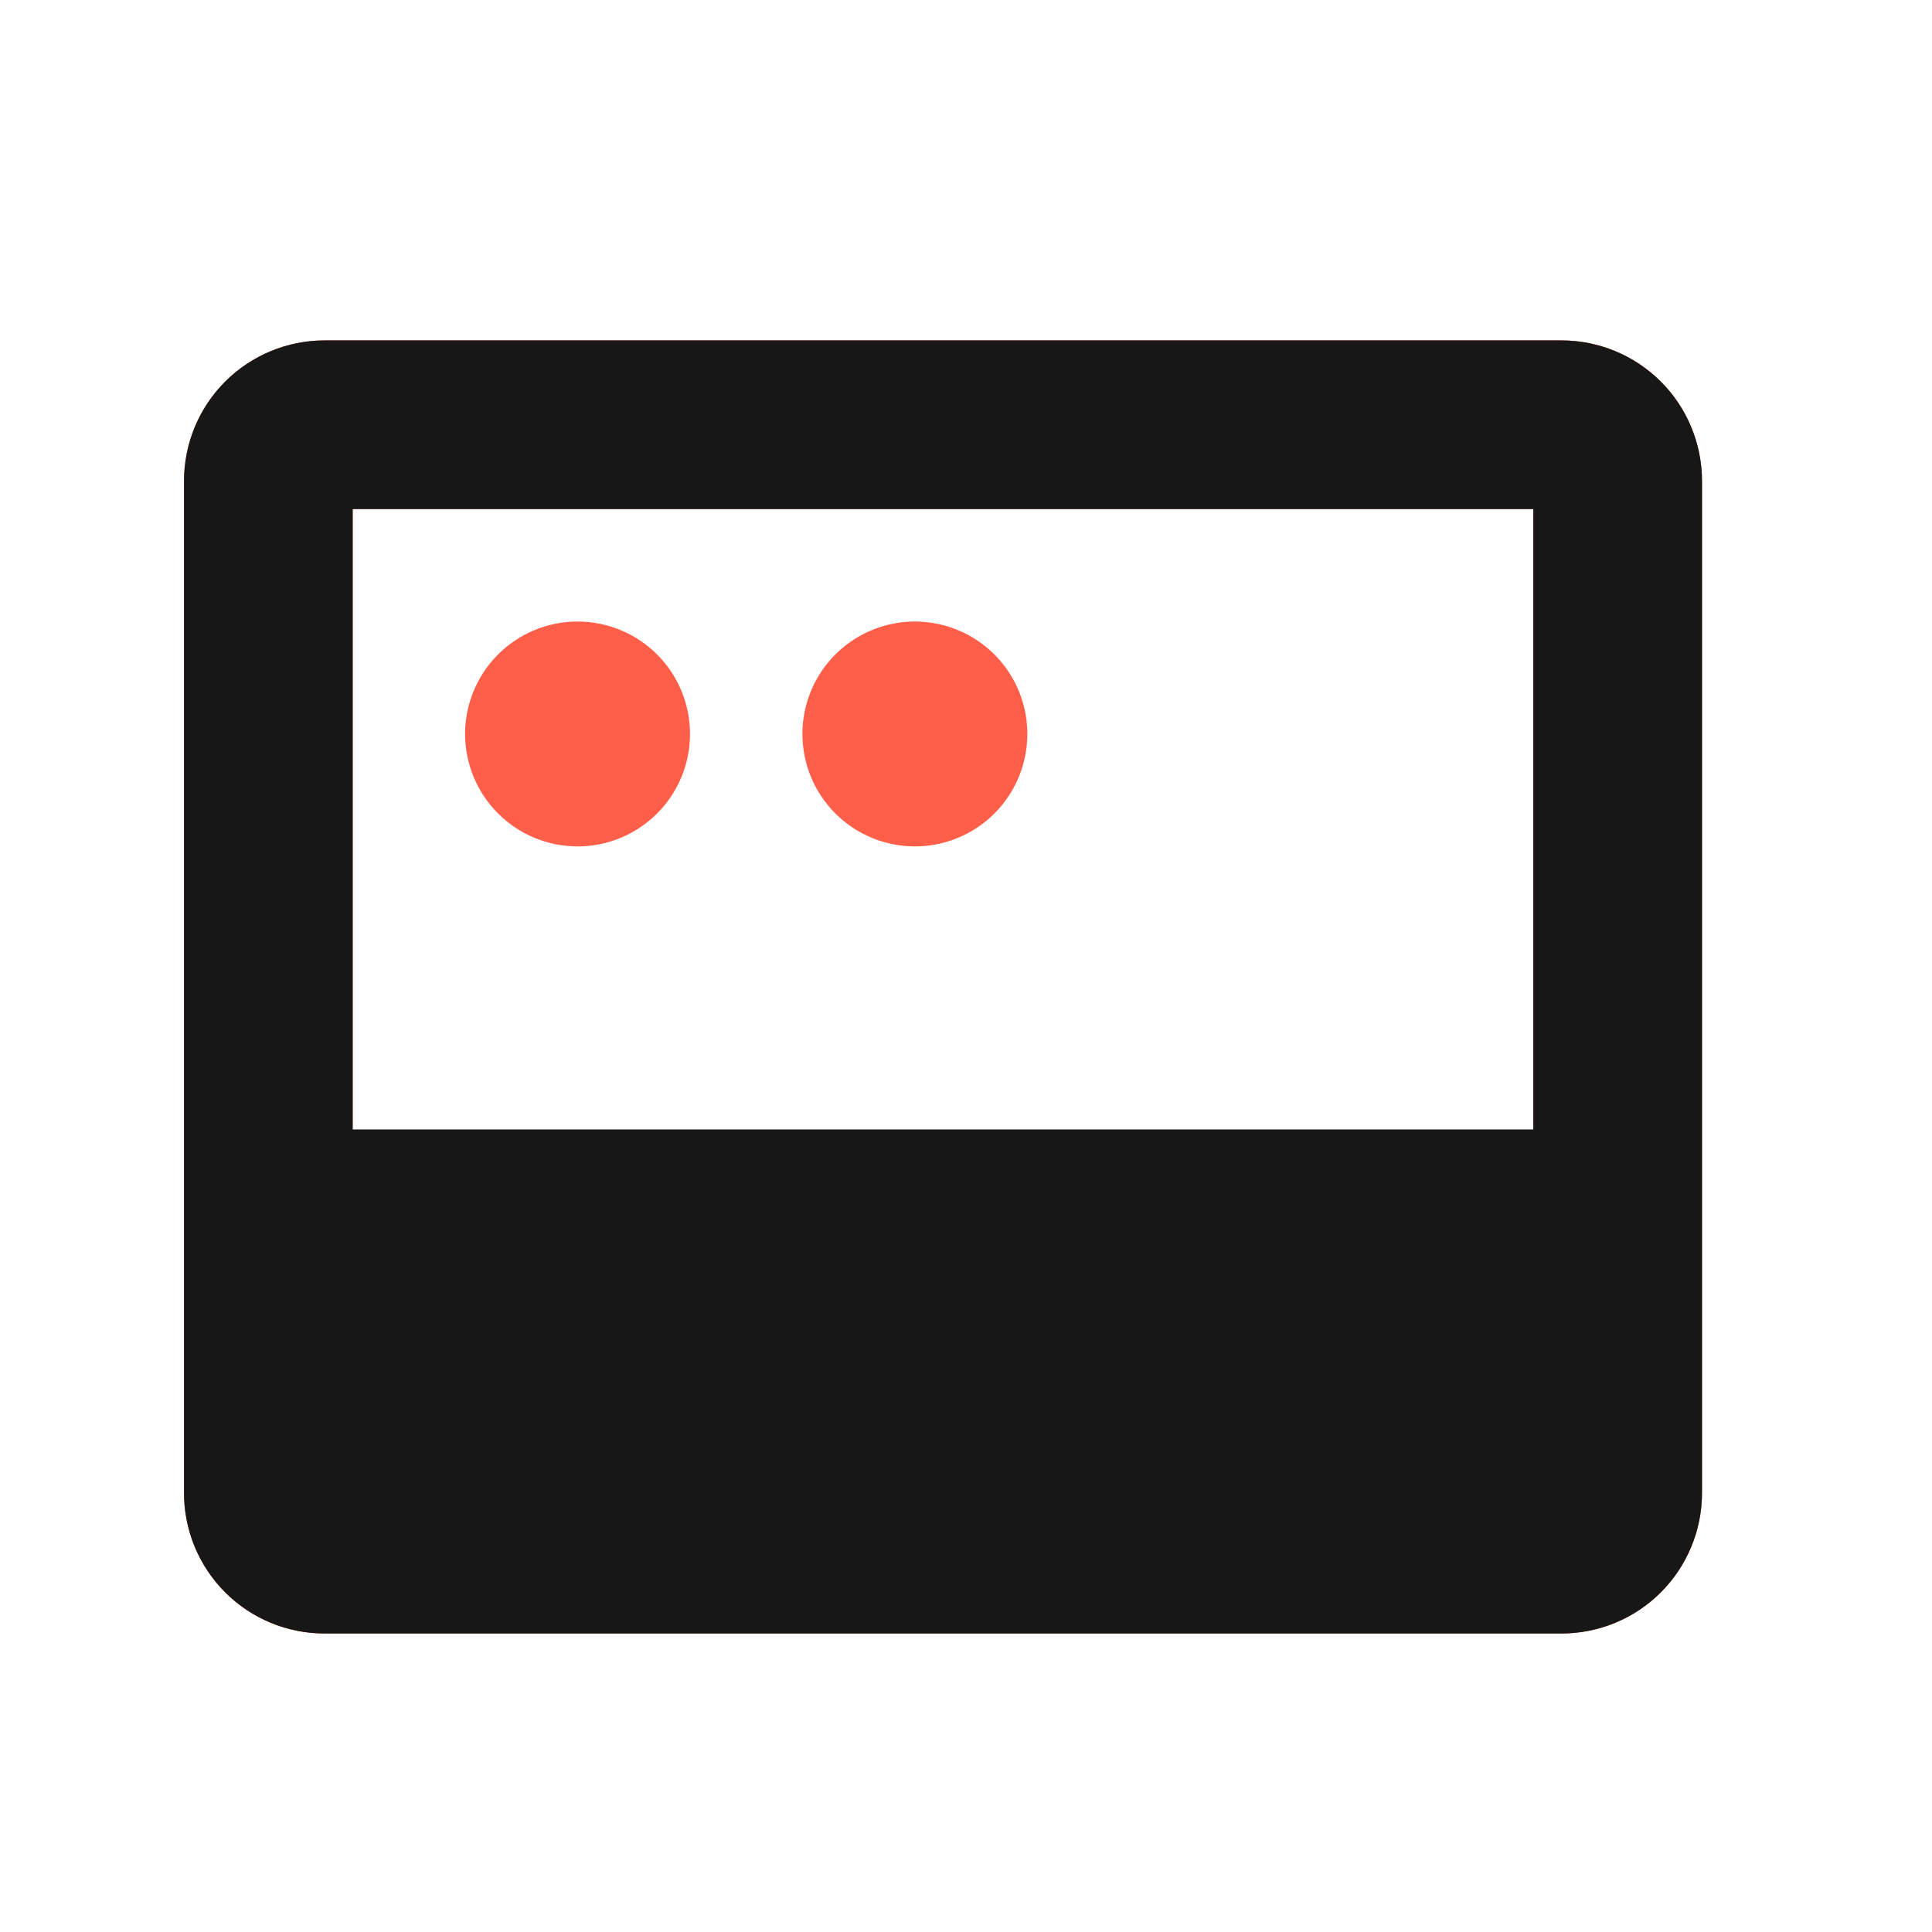<svg width="42" height="42" viewBox="0 0 42 42" fill="none" xmlns="http://www.w3.org/2000/svg">
<path d="M33.944 7.4H7.056C6.245 7.4 5.468 7.722 4.895 8.295C4.322 8.868 4 9.646 4 10.456V32.456C4 33.266 4.322 34.044 4.895 34.617C5.468 35.19 6.245 35.511 7.056 35.511H33.944C34.755 35.511 35.532 35.19 36.105 34.617C36.678 34.044 37 33.266 37 32.456V10.456C37 9.646 36.678 8.868 36.105 8.295C35.532 7.722 34.755 7.4 33.944 7.4ZM33.333 31.845H7.667V11.067H33.333V31.845ZM10.111 15.956C10.111 15.473 10.255 15 10.523 14.598C10.792 14.196 11.173 13.883 11.62 13.698C12.067 13.513 12.558 13.464 13.032 13.559C13.507 13.653 13.942 13.886 14.284 14.227C14.626 14.569 14.859 15.005 14.953 15.479C15.047 15.953 14.999 16.445 14.814 16.891C14.629 17.338 14.316 17.72 13.914 17.988C13.512 18.257 13.039 18.4 12.556 18.4C11.907 18.4 11.286 18.143 10.827 17.684C10.369 17.226 10.111 16.604 10.111 15.956ZM17.444 15.956C17.444 15.473 17.588 15 17.856 14.598C18.125 14.196 18.507 13.883 18.953 13.698C19.4 13.513 19.892 13.464 20.366 13.559C20.84 13.653 21.276 13.886 21.617 14.227C21.959 14.569 22.192 15.005 22.286 15.479C22.381 15.953 22.332 16.445 22.147 16.891C21.962 17.338 21.649 17.72 21.247 17.988C20.845 18.257 20.372 18.4 19.889 18.4C19.241 18.4 18.619 18.143 18.16 17.684C17.702 17.226 17.444 16.604 17.444 15.956Z" fill="#FF5E48"/>
<path d="M33.944 7.4H7.056C6.245 7.4 5.468 7.722 4.895 8.295C4.322 8.868 4 9.646 4 10.456V32.456C4 33.266 4.322 34.044 4.895 34.617C5.468 35.19 6.245 35.511 7.056 35.511H33.944C34.755 35.511 35.532 35.19 36.105 34.617C36.678 34.044 37 33.266 37 32.456V10.456C37 9.646 36.678 8.868 36.105 8.295C35.532 7.722 34.755 7.4 33.944 7.4ZM33.333 31.845H7.667V11.067H33.333V31.845Z" fill="#171717"/>
<rect x="33.93" y="24.553" width="7.341" height="26.876" transform="rotate(90 33.93 24.553)" fill="#171717"/>
</svg>

